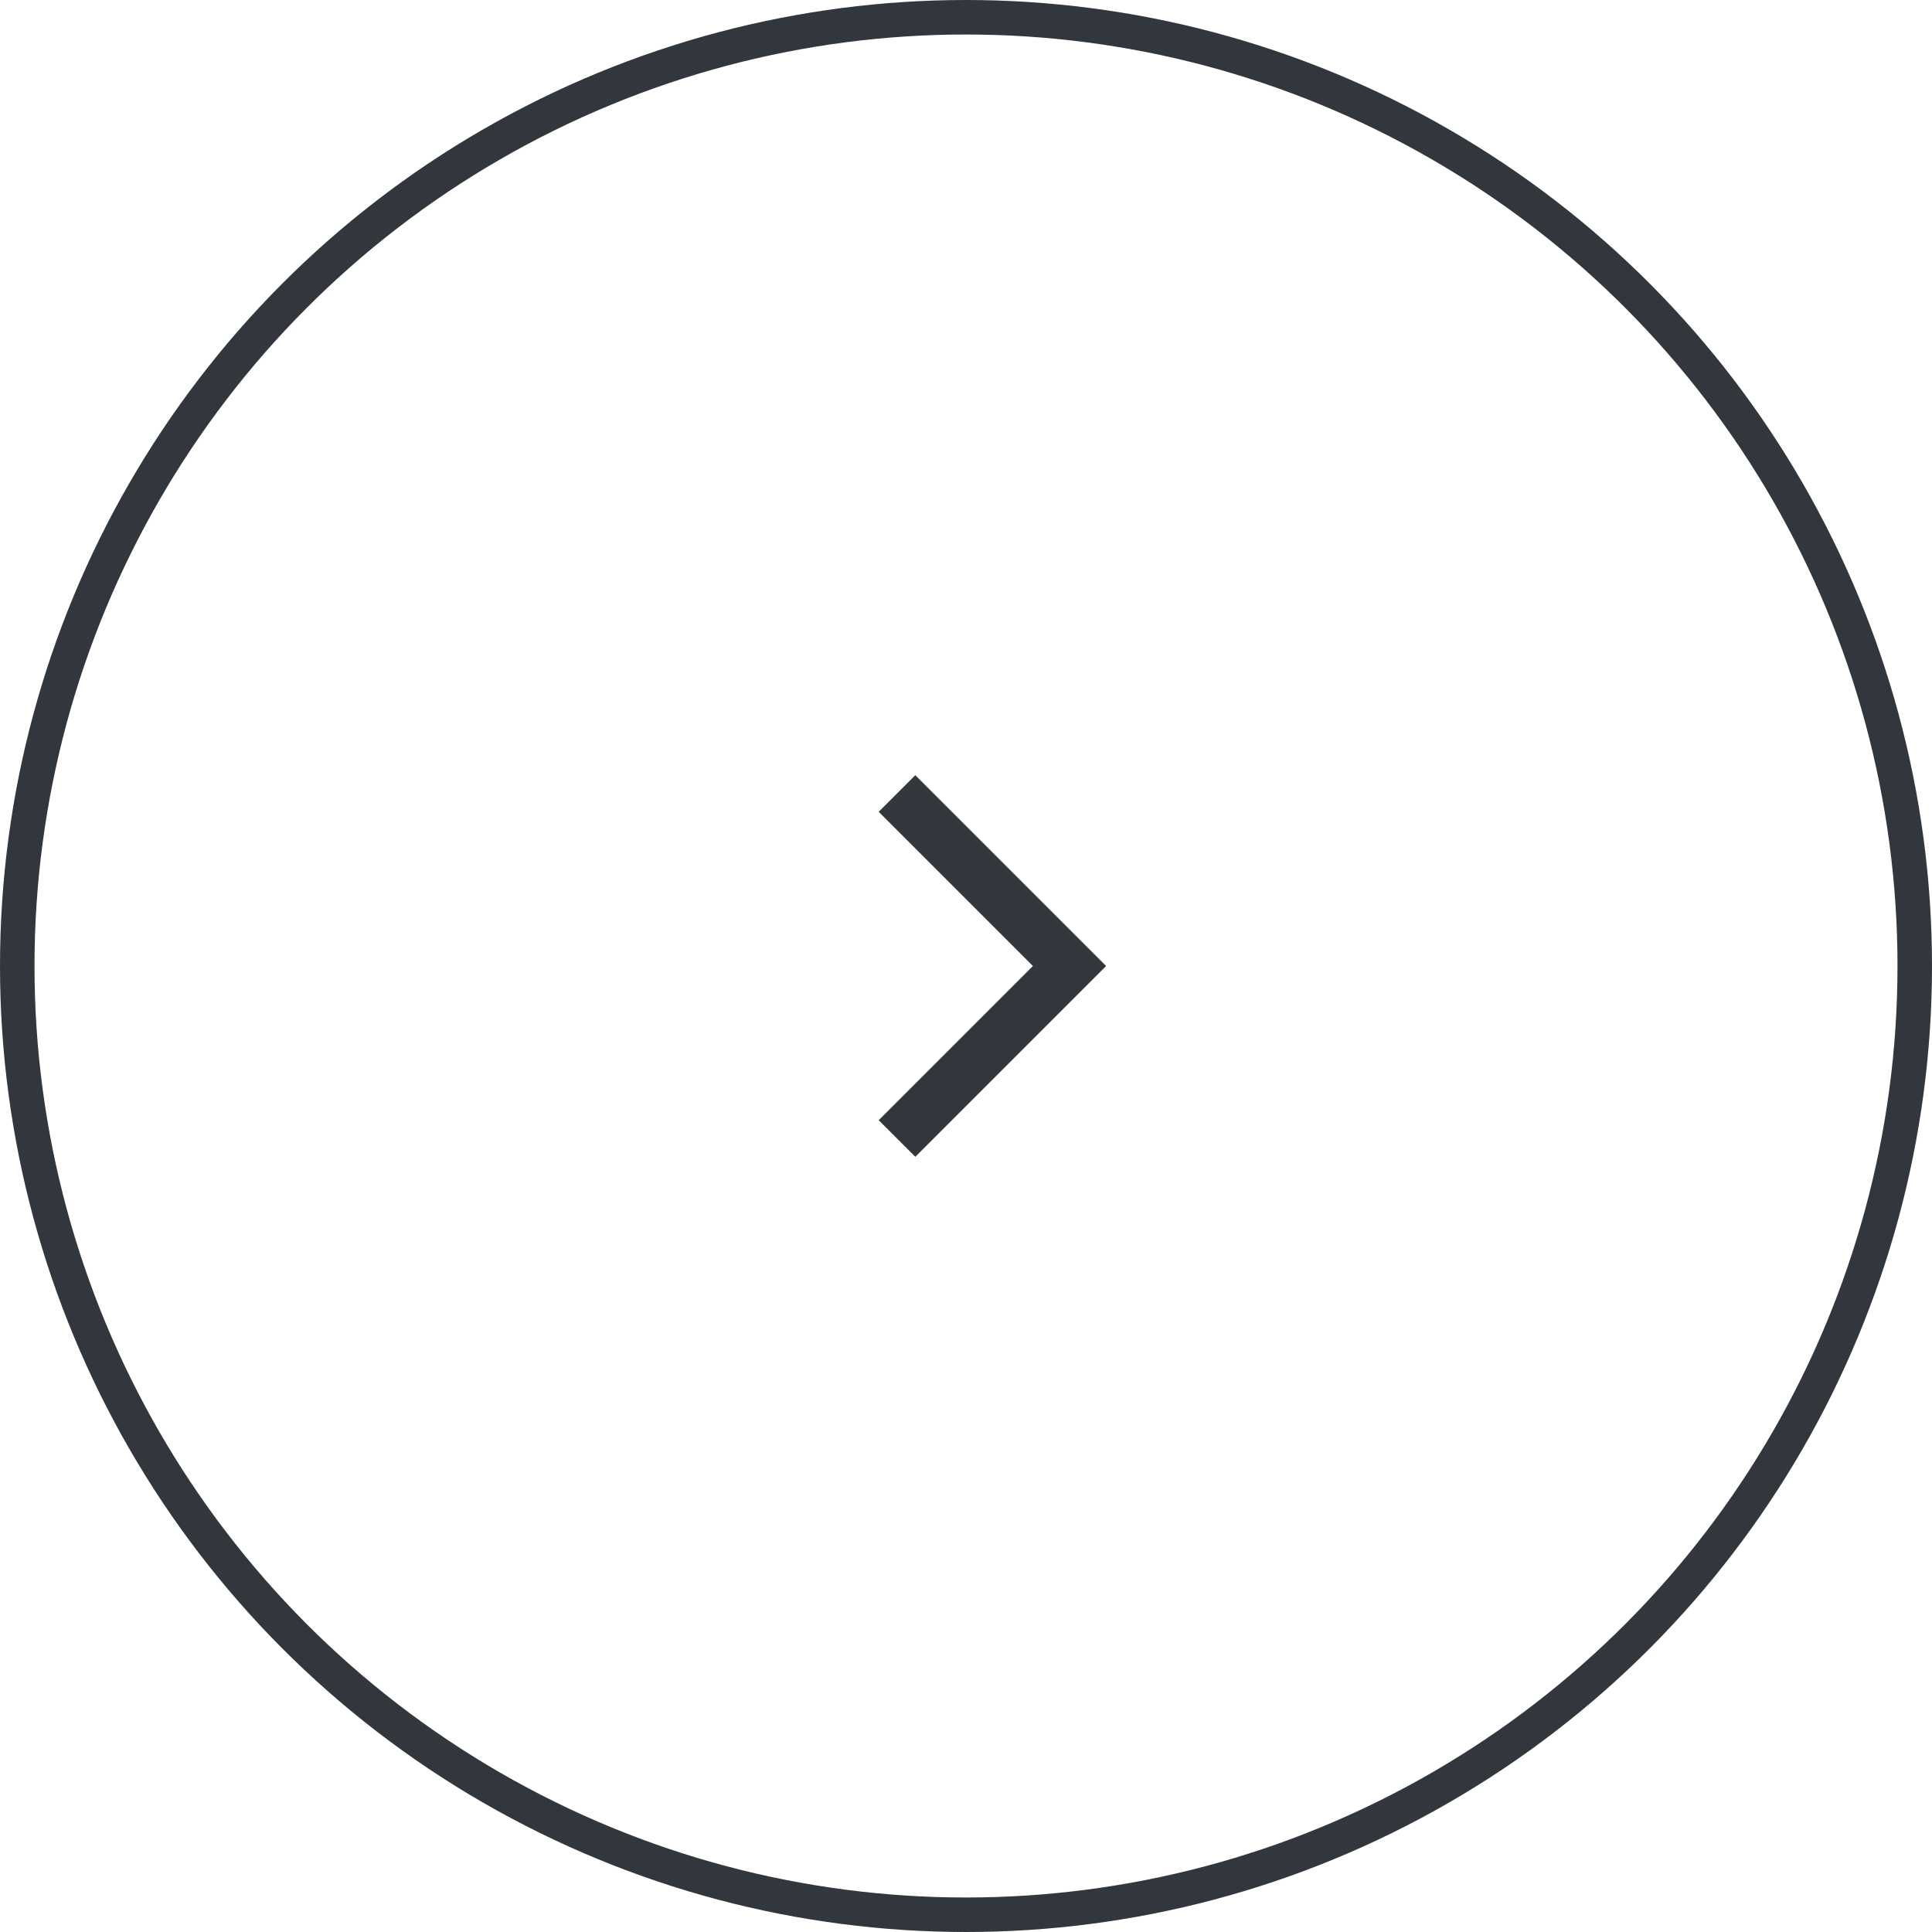 <svg width="56" height="56" viewBox="0 0 56 56" fill="none" xmlns="http://www.w3.org/2000/svg">
<circle cx="28" cy="28" r="27.5" stroke="#31373D"/>
<path d="M26 23L31 28L26 33" stroke="#31373D" stroke-width="1.5"/>
</svg>
